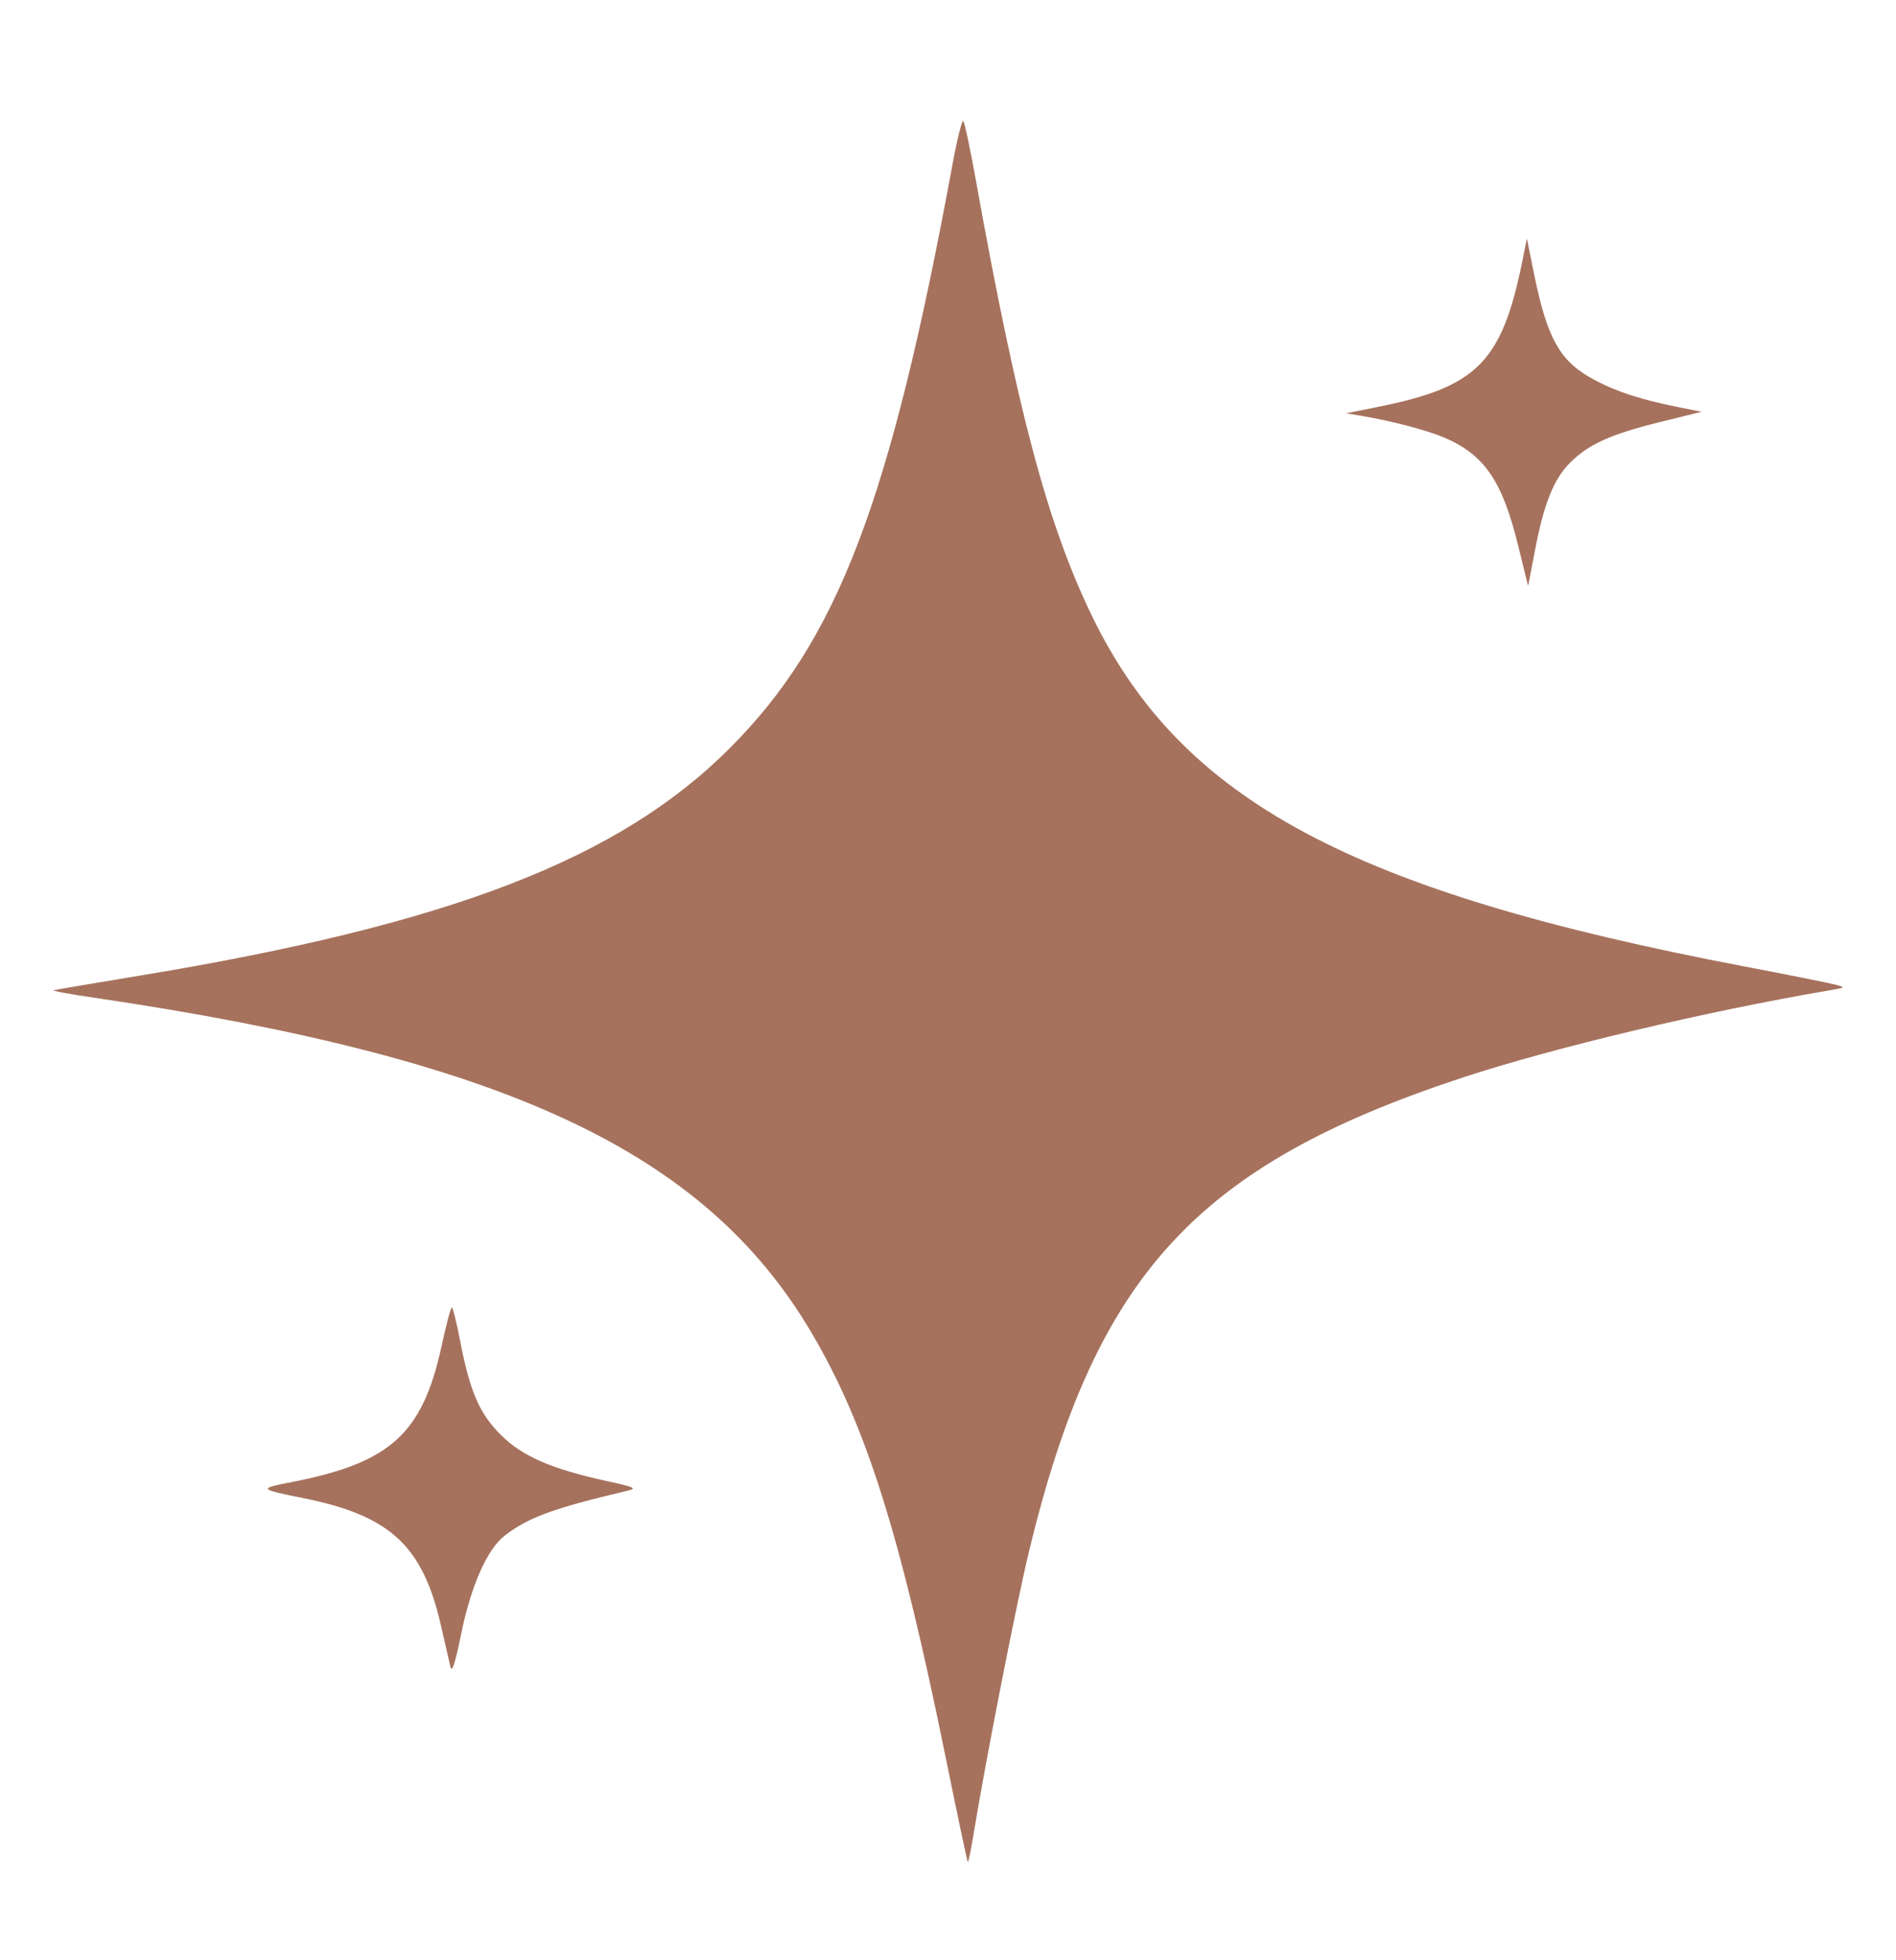 <svg width="30" height="31" viewBox="0 0 30 31" fill="none" xmlns="http://www.w3.org/2000/svg">
<path fill-rule="evenodd" clip-rule="evenodd" d="M15.068 2.617C14.084 7.949 13.254 10.123 11.547 11.832C9.791 13.59 7.111 14.622 2.198 15.431C1.489 15.548 0.882 15.651 0.85 15.66C0.818 15.669 1.108 15.723 1.495 15.779C7.993 16.737 11.146 18.208 12.836 21.069C13.702 22.535 14.242 24.244 14.969 27.821C15.149 28.705 15.304 29.436 15.313 29.445C15.322 29.455 15.363 29.259 15.404 29.009C15.602 27.804 16.083 25.352 16.287 24.513C17.341 20.16 18.929 18.43 23.145 17.04C24.575 16.569 27.01 15.99 28.946 15.662C29.206 15.617 29.207 15.616 29.034 15.57C28.937 15.544 28.291 15.415 27.598 15.283C21.385 14.1 18.698 12.659 17.283 9.751C16.575 8.296 16.099 6.509 15.438 2.834C15.351 2.351 15.263 1.937 15.242 1.914C15.222 1.891 15.143 2.208 15.068 2.617ZM24.089 4.123C23.765 5.724 23.375 6.119 21.811 6.433L21.299 6.536L21.563 6.58C22.014 6.656 22.577 6.804 22.845 6.917C23.484 7.188 23.769 7.601 24.019 8.618L24.179 9.268L24.285 8.717C24.428 7.966 24.583 7.578 24.841 7.32C25.135 7.025 25.481 6.869 26.264 6.675L26.924 6.512L26.573 6.442C25.965 6.32 25.588 6.199 25.231 6.009C24.679 5.717 24.479 5.36 24.263 4.284L24.16 3.772L24.089 4.123ZM6.989 21.277C6.688 22.669 6.185 23.13 4.629 23.435C4.082 23.542 4.086 23.548 4.805 23.693C6.174 23.969 6.687 24.444 6.976 25.701C7.04 25.983 7.109 26.279 7.127 26.36C7.151 26.462 7.202 26.307 7.297 25.839C7.454 25.071 7.71 24.495 7.99 24.282C8.368 23.993 8.759 23.851 9.932 23.574C10.085 23.538 10.043 23.518 9.61 23.424C8.734 23.233 8.275 23.035 7.935 22.702C7.588 22.361 7.438 22.017 7.279 21.198C7.224 20.911 7.165 20.676 7.149 20.676C7.133 20.676 7.061 20.947 6.989 21.277Z" fill="#A6725D"/>
</svg>
